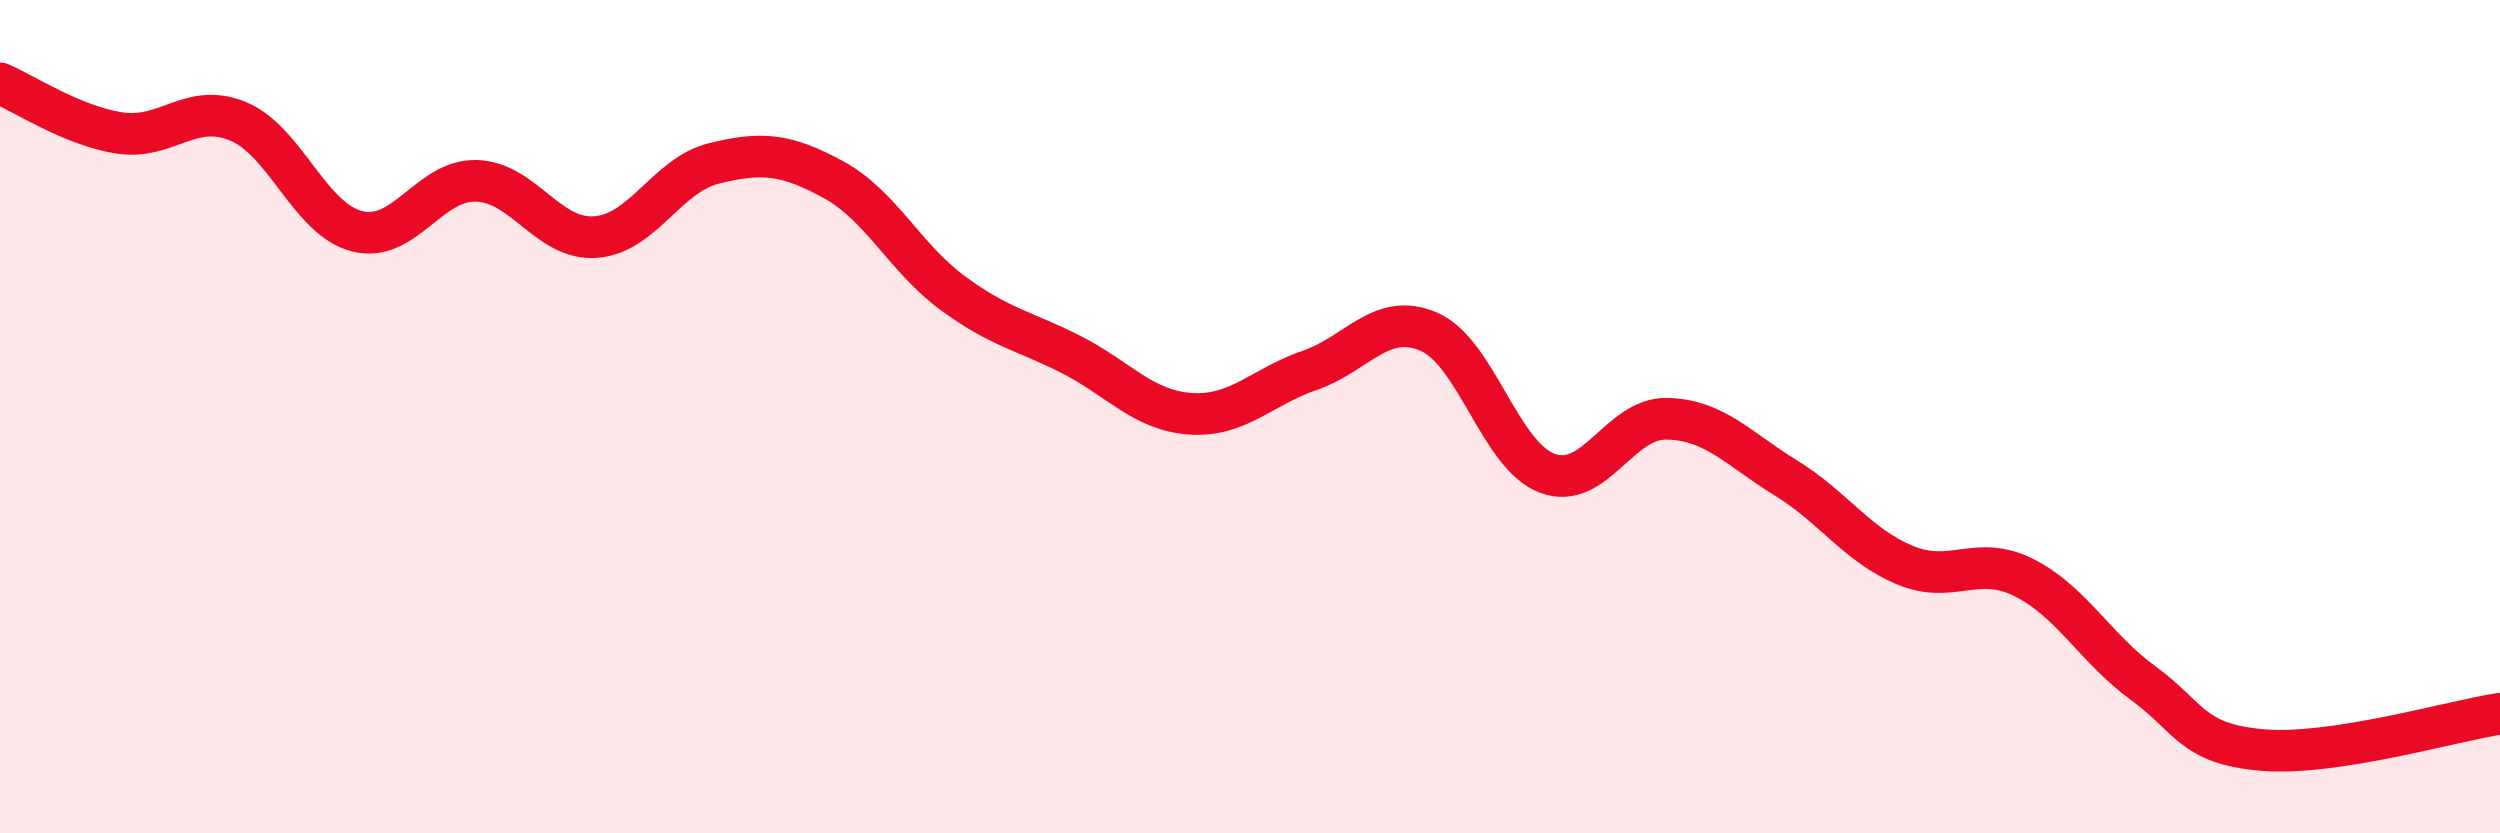 
    <svg width="60" height="20" viewBox="0 0 60 20" xmlns="http://www.w3.org/2000/svg">
      <path
        d="M 0,2 C 0.57,2.24 1.72,3.01 2.86,3.19 C 4,3.37 4.57,2.44 5.71,2.91 C 6.85,3.38 7.43,5.26 8.57,5.55 C 9.71,5.84 10.29,4.31 11.43,4.34 C 12.57,4.37 13.15,5.77 14.29,5.69 C 15.43,5.61 16,4.2 17.14,3.92 C 18.28,3.64 18.86,3.69 20,4.31 C 21.14,4.93 21.72,6.19 22.86,7.03 C 24,7.87 24.57,7.93 25.71,8.51 C 26.85,9.09 27.43,9.85 28.57,9.93 C 29.71,10.01 30.29,9.28 31.43,8.89 C 32.57,8.5 33.15,7.47 34.29,7.96 C 35.43,8.45 36,10.94 37.14,11.36 C 38.28,11.78 38.86,10.03 40,10.05 C 41.14,10.07 41.72,10.77 42.86,11.47 C 44,12.17 44.57,13.08 45.71,13.56 C 46.85,14.04 47.43,13.29 48.57,13.86 C 49.71,14.43 50.29,15.56 51.43,16.39 C 52.57,17.22 52.58,17.85 54.29,18 C 56,18.15 58.86,17.3 60,17.13L60 20L0 20Z"
        fill="#EB0A25"
        opacity="0.1"
        stroke-linecap="round"
        stroke-linejoin="round"
      />
      <path
        d="M 0,2 C 0.57,2.24 1.72,3.01 2.86,3.19 C 4,3.37 4.57,2.44 5.71,2.91 C 6.85,3.38 7.43,5.26 8.57,5.55 C 9.71,5.84 10.29,4.31 11.43,4.34 C 12.57,4.37 13.15,5.77 14.29,5.69 C 15.43,5.61 16,4.2 17.14,3.92 C 18.28,3.64 18.86,3.69 20,4.31 C 21.14,4.93 21.72,6.19 22.86,7.03 C 24,7.87 24.57,7.93 25.71,8.51 C 26.85,9.09 27.43,9.85 28.57,9.93 C 29.71,10.01 30.29,9.28 31.43,8.89 C 32.57,8.5 33.15,7.47 34.29,7.96 C 35.43,8.45 36,10.94 37.14,11.36 C 38.28,11.78 38.86,10.03 40,10.05 C 41.14,10.07 41.72,10.77 42.86,11.47 C 44,12.17 44.57,13.08 45.71,13.56 C 46.85,14.04 47.43,13.29 48.57,13.86 C 49.71,14.43 50.29,15.56 51.43,16.39 C 52.57,17.22 52.58,17.85 54.29,18 C 56,18.15 58.86,17.3 60,17.13"
        stroke="#EB0A25"
        stroke-width="1"
        fill="none"
        stroke-linecap="round"
        stroke-linejoin="round"
      />
    </svg>
  